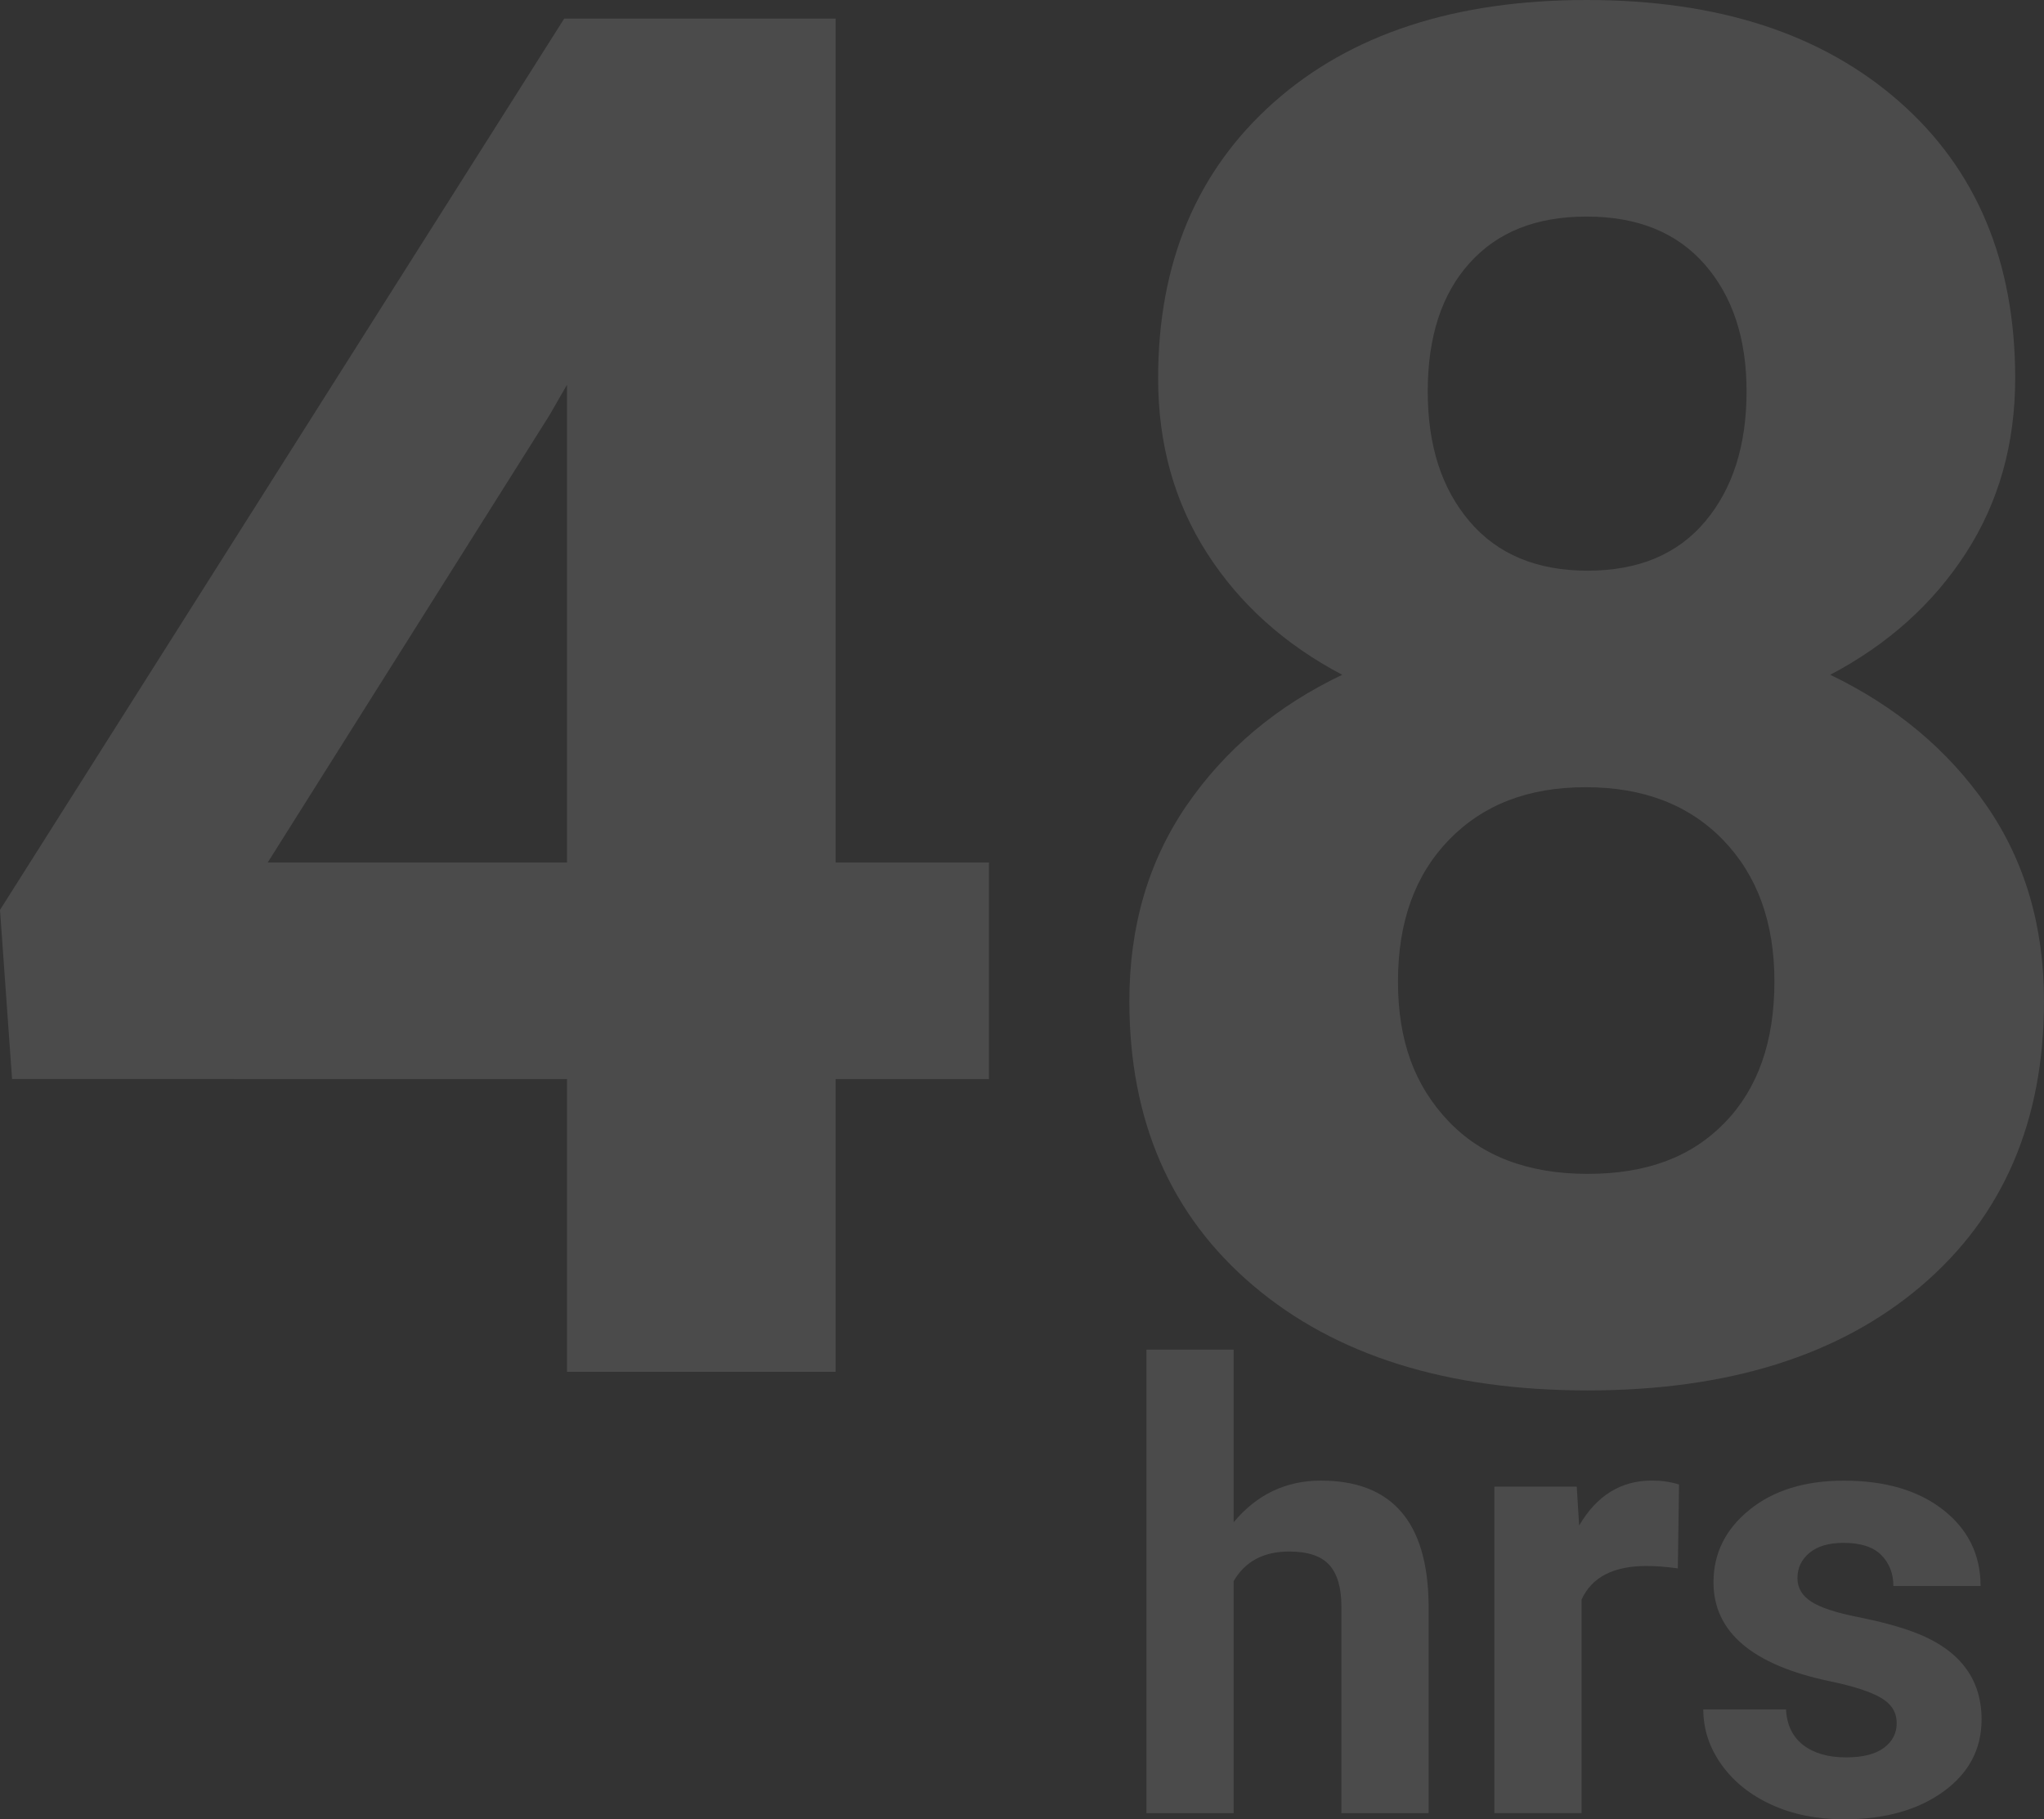 <?xml version="1.0" encoding="UTF-8"?> <svg xmlns="http://www.w3.org/2000/svg" id="Capa_2" viewBox="0 0 427.04 380.1"><rect x="0" y="0" width="427.04" height="380.1" fill="#333333" stroke="none"/><defs><style> .cls-1 { opacity: .12; } .cls-2 { fill: #fff; } </style></defs><g id="Capa_1-2" data-name="Capa_1"><g class="cls-1"><path class="cls-2" d="M174.58,180.21h32.04v45.25h-32.04v61.17h-56.12v-61.17H2.52l-2.52-35.34L117.88,3.88h56.71v176.33ZM55.93,180.21h62.53v-99.82l-3.69,6.41-58.84,93.41Z"></path><path class="cls-2" d="M421.02,79.04c0,13.72-3.43,25.89-10.29,36.51-6.86,10.62-16.31,19.1-28.35,25.44,13.72,6.6,24.6,15.7,32.62,27.28,8.03,11.59,12.04,25.22,12.04,40.88,0,25.12-8.54,44.96-25.63,59.52-17.09,14.56-40.33,21.85-69.72,21.85s-52.69-7.31-69.91-21.94c-17.22-14.63-25.83-34.44-25.83-59.42,0-15.66,4.01-29.32,12.04-40.98,8.03-11.65,18.84-20.71,32.43-27.19-12.04-6.34-21.46-14.82-28.26-25.44-6.8-10.61-10.2-22.78-10.2-36.51,0-24.08,8.03-43.27,24.08-57.58C282.1,7.15,303.92,0,331.49,0s49.23,7.09,65.35,21.26c16.12,14.18,24.18,33.43,24.18,57.77ZM370.72,205.07c0-12.3-3.56-22.14-10.68-29.52-7.12-7.38-16.7-11.07-28.74-11.07s-21.43,3.66-28.55,10.97c-7.12,7.32-10.68,17.19-10.68,29.62s3.5,21.75,10.49,29.13c6.99,7.38,16.7,11.07,29.13,11.07s21.72-3.56,28.64-10.68c6.92-7.12,10.39-16.96,10.39-29.52ZM364.9,81.76c0-11-2.91-19.84-8.74-26.51-5.83-6.67-14.05-10-24.66-10s-18.64,3.24-24.47,9.71c-5.83,6.47-8.74,15.41-8.74,26.8s2.91,20.33,8.74,27.19c5.83,6.86,14.05,10.29,24.66,10.29s18.8-3.43,24.57-10.29c5.76-6.86,8.64-15.92,8.64-27.19Z"></path></g><g class="cls-1"><path class="cls-2" d="M257.74,318.06c4.83-5.8,10.91-8.7,18.22-8.7,14.8,0,22.3,8.6,22.51,25.79v43.7h-18.22v-43.19c0-3.91-.84-6.8-2.52-8.67-1.68-1.87-4.48-2.81-8.39-2.81-5.34,0-9.21,2.06-11.6,6.18v48.49h-18.22v-96.85h18.22v36.07Z"></path><path class="cls-2" d="M350.55,327.7c-2.48-.34-4.67-.5-6.56-.5-6.89,0-11.41,2.33-13.56,7v44.64h-18.22v-68.22h17.21l.5,8.13c3.66-6.26,8.72-9.4,15.2-9.4,2.02,0,3.91.27,5.67.82l-.25,17.53Z"></path><path class="cls-2" d="M396.26,359.99c0-2.23-1.1-3.98-3.31-5.26-2.21-1.28-5.75-2.43-10.62-3.44-16.23-3.4-24.34-10.3-24.34-20.68,0-6.05,2.51-11.11,7.53-15.16,5.02-4.06,11.59-6.08,19.7-6.08,8.66,0,15.58,2.04,20.78,6.12,5.19,4.08,7.79,9.37,7.79,15.89h-18.22c0-2.61-.84-4.76-2.52-6.46-1.68-1.7-4.31-2.55-7.88-2.55-3.07,0-5.44.69-7.12,2.08-1.68,1.39-2.52,3.15-2.52,5.3,0,2.02.96,3.65,2.87,4.89,1.91,1.24,5.14,2.31,9.68,3.21,4.54.91,8.36,1.92,11.48,3.06,9.63,3.53,14.44,9.65,14.44,18.35,0,6.22-2.67,11.25-8.01,15.1-5.34,3.85-12.23,5.77-20.68,5.77-5.72,0-10.79-1.02-15.23-3.06-4.44-2.04-7.91-4.83-10.44-8.39-2.52-3.55-3.78-7.39-3.78-11.51h17.28c.17,3.24,1.37,5.72,3.59,7.44,2.23,1.72,5.21,2.58,8.95,2.58,3.49,0,6.13-.66,7.91-1.99,1.79-1.32,2.68-3.06,2.68-5.2Z"></path></g></g></svg> 